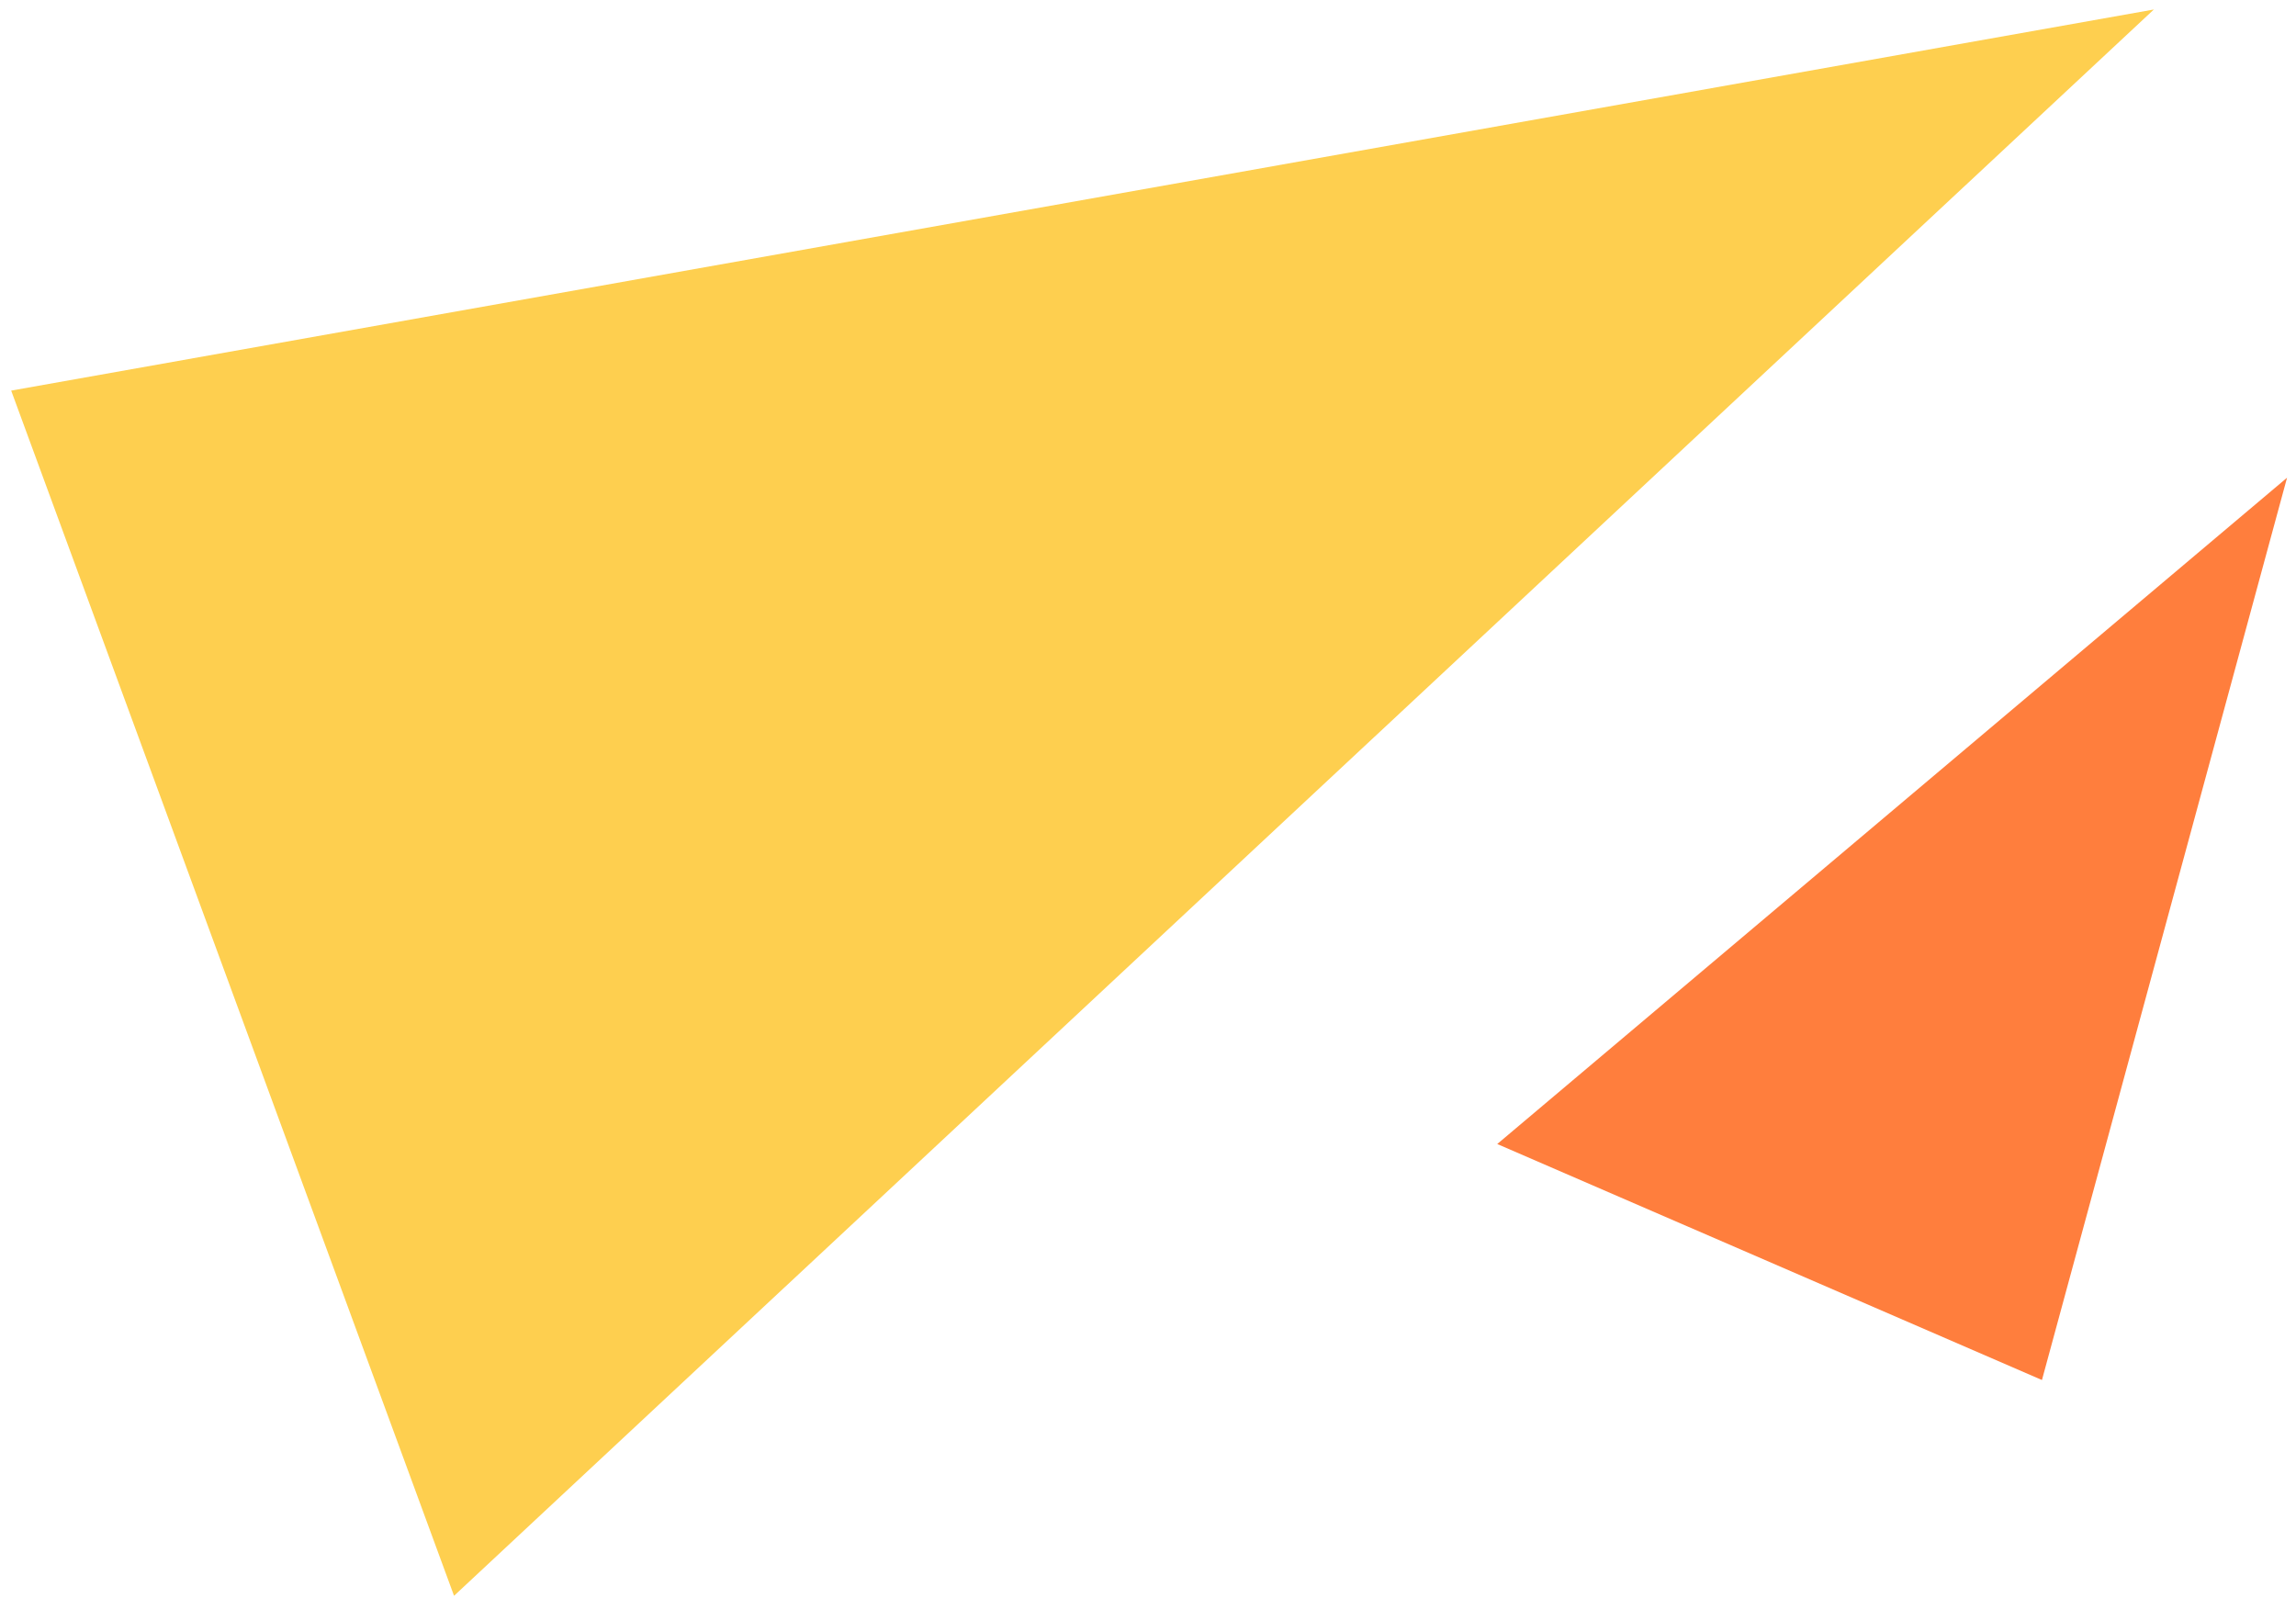 <svg width="171" height="119" viewBox="0 0 171 119" fill="none"
    xmlns="http://www.w3.org/2000/svg">
    <path d="M111.511 85.204L152.079 102.78L170.334 35.578L111.511 85.204Z" fill="#FF7E3D"/>
    <path d="M0.833 29.092L33.816 118.852L160.414 0.707L0.833 29.092Z" fill="#FECF4F"/>
</svg>
